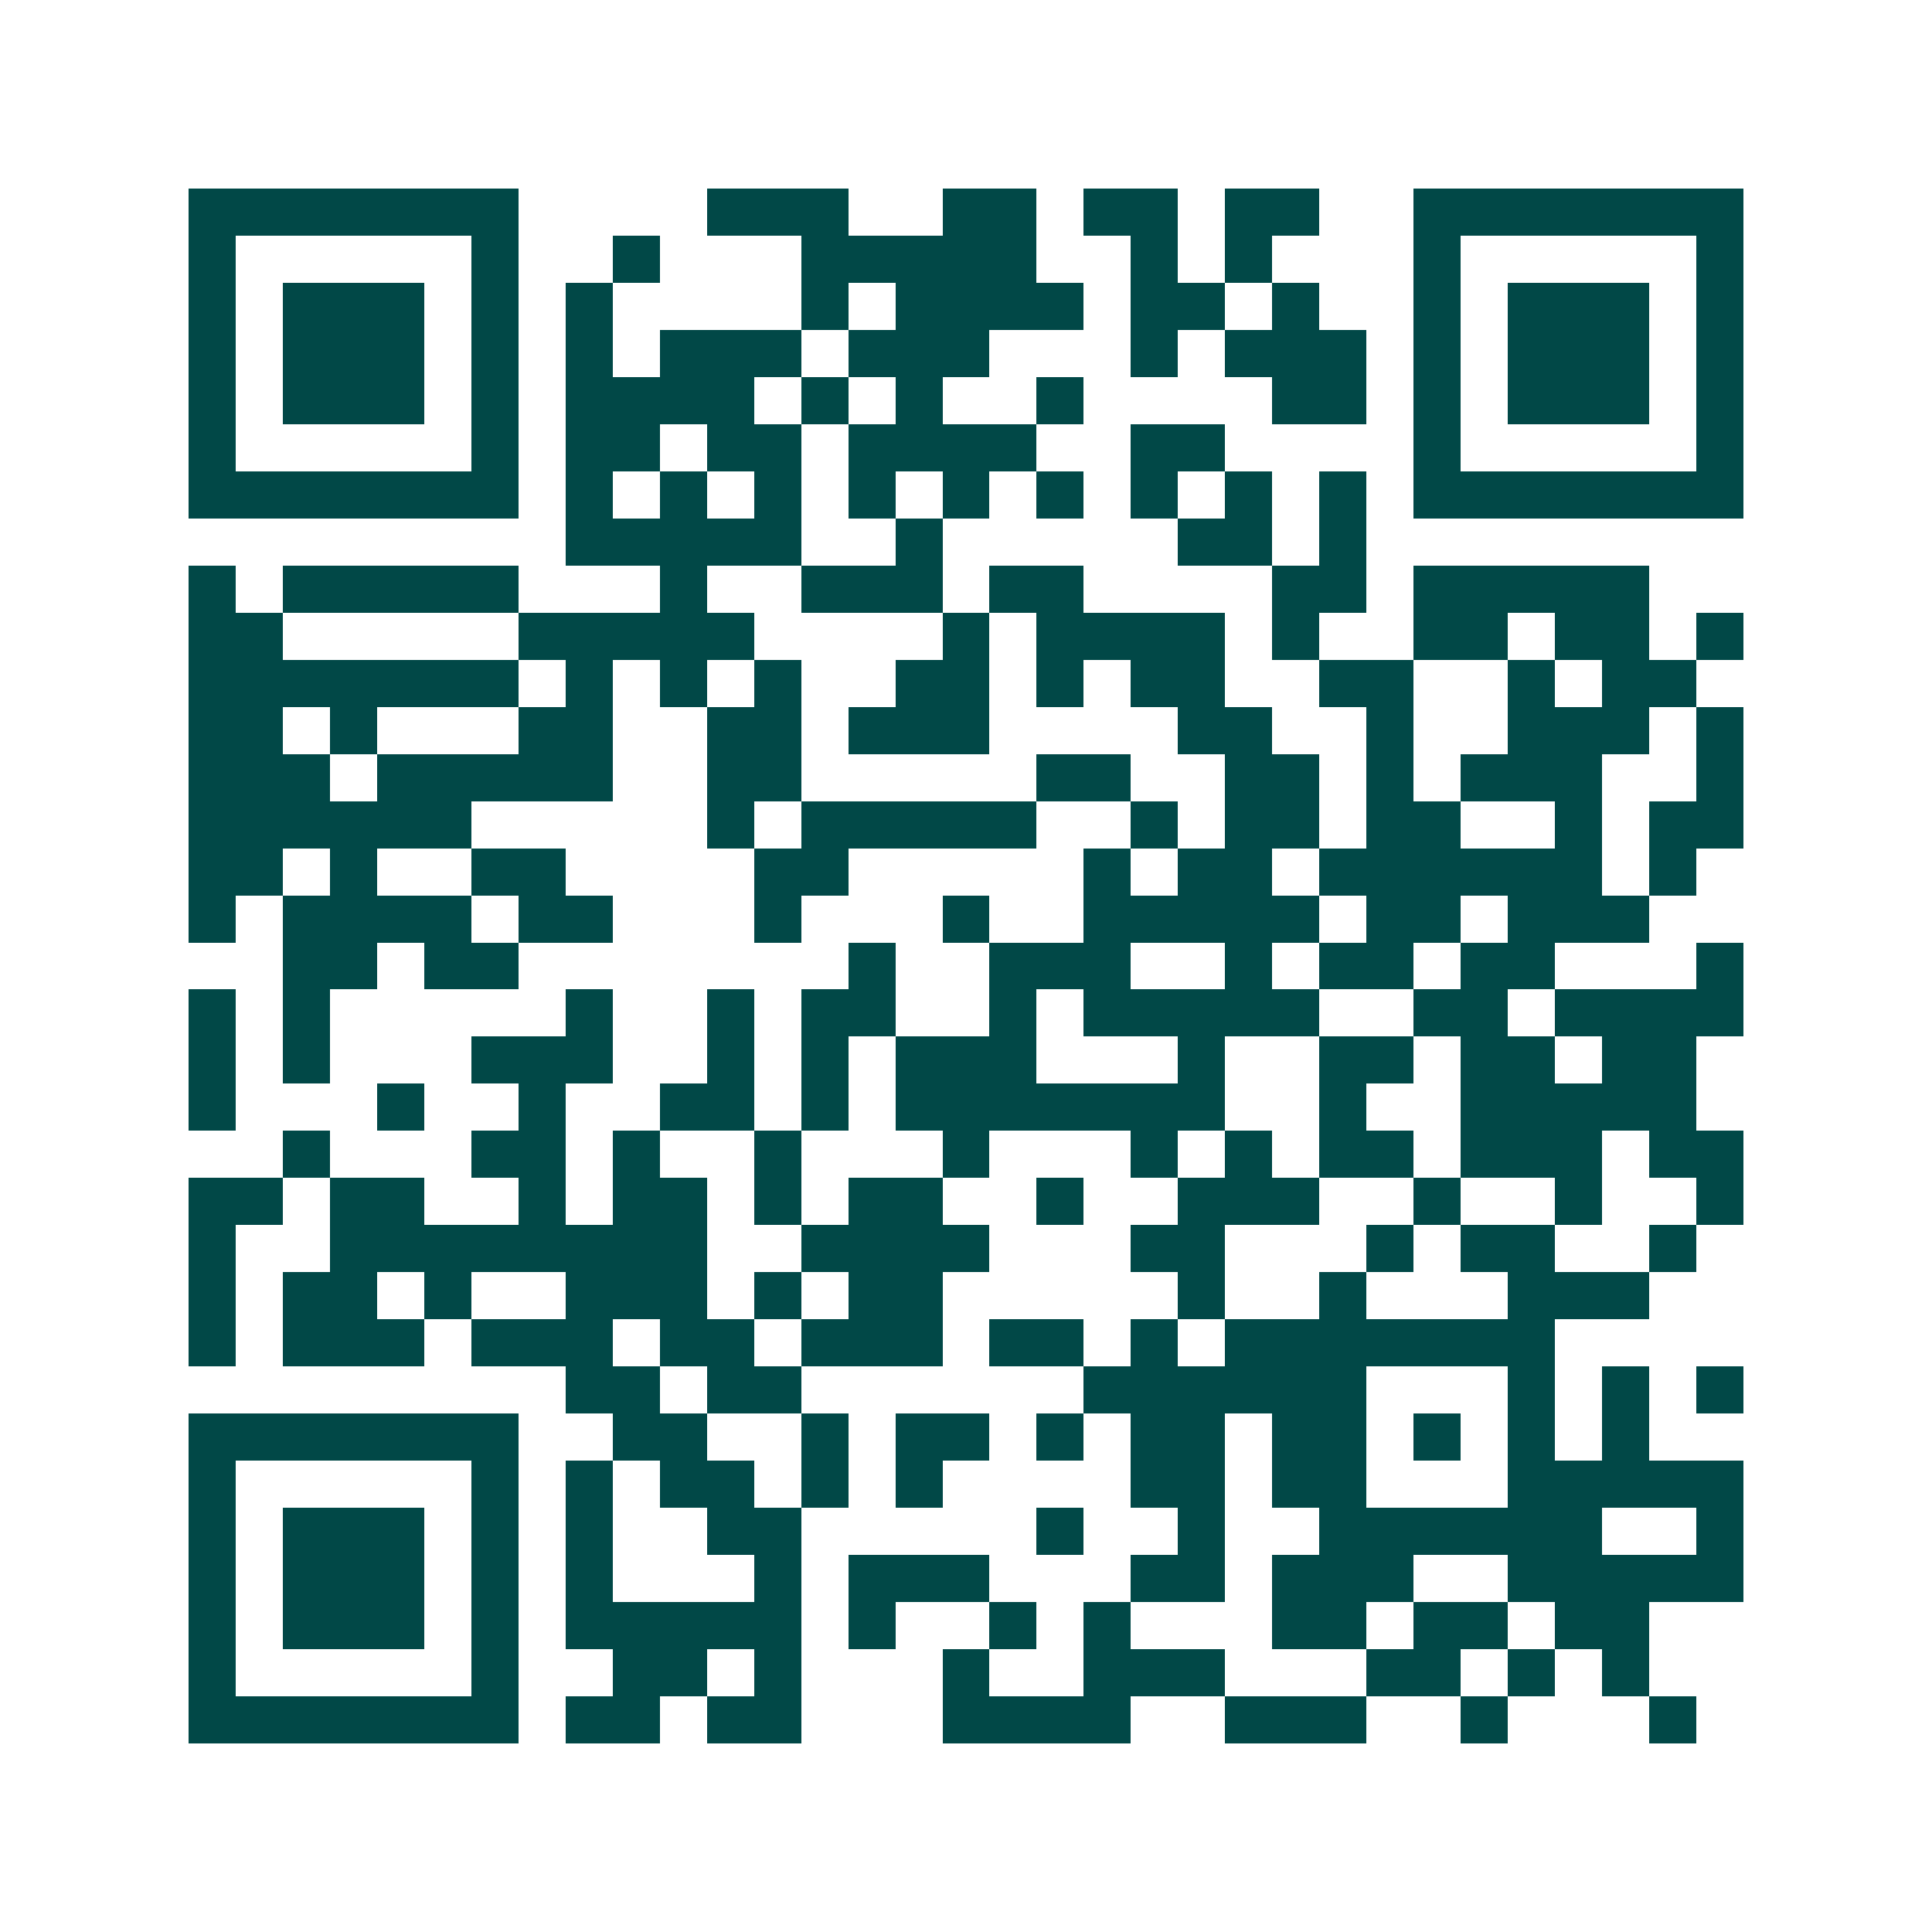<svg xmlns="http://www.w3.org/2000/svg" width="200" height="200" viewBox="0 0 41 41" shape-rendering="crispEdges"><path fill="#ffffff" d="M0 0h41v41H0z"/><path stroke="#014847" d="M4 4.5h7m4 0h3m2 0h2m1 0h2m1 0h2m2 0h7M4 5.5h1m5 0h1m2 0h1m3 0h5m2 0h1m1 0h1m3 0h1m5 0h1M4 6.5h1m1 0h3m1 0h1m1 0h1m4 0h1m1 0h4m1 0h2m1 0h1m2 0h1m1 0h3m1 0h1M4 7.5h1m1 0h3m1 0h1m1 0h1m1 0h3m1 0h3m3 0h1m1 0h3m1 0h1m1 0h3m1 0h1M4 8.5h1m1 0h3m1 0h1m1 0h4m1 0h1m1 0h1m2 0h1m4 0h2m1 0h1m1 0h3m1 0h1M4 9.5h1m5 0h1m1 0h2m1 0h2m1 0h4m2 0h2m4 0h1m5 0h1M4 10.5h7m1 0h1m1 0h1m1 0h1m1 0h1m1 0h1m1 0h1m1 0h1m1 0h1m1 0h1m1 0h7M12 11.5h5m2 0h1m5 0h2m1 0h1M4 12.5h1m1 0h5m3 0h1m2 0h3m1 0h2m4 0h2m1 0h5M4 13.5h2m5 0h5m4 0h1m1 0h4m1 0h1m2 0h2m1 0h2m1 0h1M4 14.5h7m1 0h1m1 0h1m1 0h1m2 0h2m1 0h1m1 0h2m2 0h2m2 0h1m1 0h2M4 15.5h2m1 0h1m3 0h2m2 0h2m1 0h3m4 0h2m2 0h1m2 0h3m1 0h1M4 16.5h3m1 0h5m2 0h2m5 0h2m2 0h2m1 0h1m1 0h3m2 0h1M4 17.5h6m5 0h1m1 0h5m2 0h1m1 0h2m1 0h2m2 0h1m1 0h2M4 18.5h2m1 0h1m2 0h2m4 0h2m5 0h1m1 0h2m1 0h6m1 0h1M4 19.5h1m1 0h4m1 0h2m3 0h1m3 0h1m2 0h5m1 0h2m1 0h3M6 20.5h2m1 0h2m7 0h1m2 0h3m2 0h1m1 0h2m1 0h2m3 0h1M4 21.5h1m1 0h1m5 0h1m2 0h1m1 0h2m2 0h1m1 0h5m2 0h2m1 0h4M4 22.5h1m1 0h1m3 0h3m2 0h1m1 0h1m1 0h3m3 0h1m2 0h2m1 0h2m1 0h2M4 23.5h1m3 0h1m2 0h1m2 0h2m1 0h1m1 0h7m2 0h1m2 0h5M6 24.5h1m3 0h2m1 0h1m2 0h1m3 0h1m3 0h1m1 0h1m1 0h2m1 0h3m1 0h2M4 25.5h2m1 0h2m2 0h1m1 0h2m1 0h1m1 0h2m2 0h1m2 0h3m2 0h1m2 0h1m2 0h1M4 26.5h1m2 0h8m2 0h4m3 0h2m3 0h1m1 0h2m2 0h1M4 27.5h1m1 0h2m1 0h1m2 0h3m1 0h1m1 0h2m5 0h1m2 0h1m3 0h3M4 28.5h1m1 0h3m1 0h3m1 0h2m1 0h3m1 0h2m1 0h1m1 0h7M12 29.5h2m1 0h2m6 0h6m3 0h1m1 0h1m1 0h1M4 30.5h7m2 0h2m2 0h1m1 0h2m1 0h1m1 0h2m1 0h2m1 0h1m1 0h1m1 0h1M4 31.5h1m5 0h1m1 0h1m1 0h2m1 0h1m1 0h1m4 0h2m1 0h2m3 0h5M4 32.5h1m1 0h3m1 0h1m1 0h1m2 0h2m5 0h1m2 0h1m2 0h6m2 0h1M4 33.5h1m1 0h3m1 0h1m1 0h1m3 0h1m1 0h3m3 0h2m1 0h3m2 0h5M4 34.5h1m1 0h3m1 0h1m1 0h5m1 0h1m2 0h1m1 0h1m3 0h2m1 0h2m1 0h2M4 35.5h1m5 0h1m2 0h2m1 0h1m3 0h1m2 0h3m3 0h2m1 0h1m1 0h1M4 36.5h7m1 0h2m1 0h2m3 0h4m2 0h3m2 0h1m3 0h1"/></svg>
